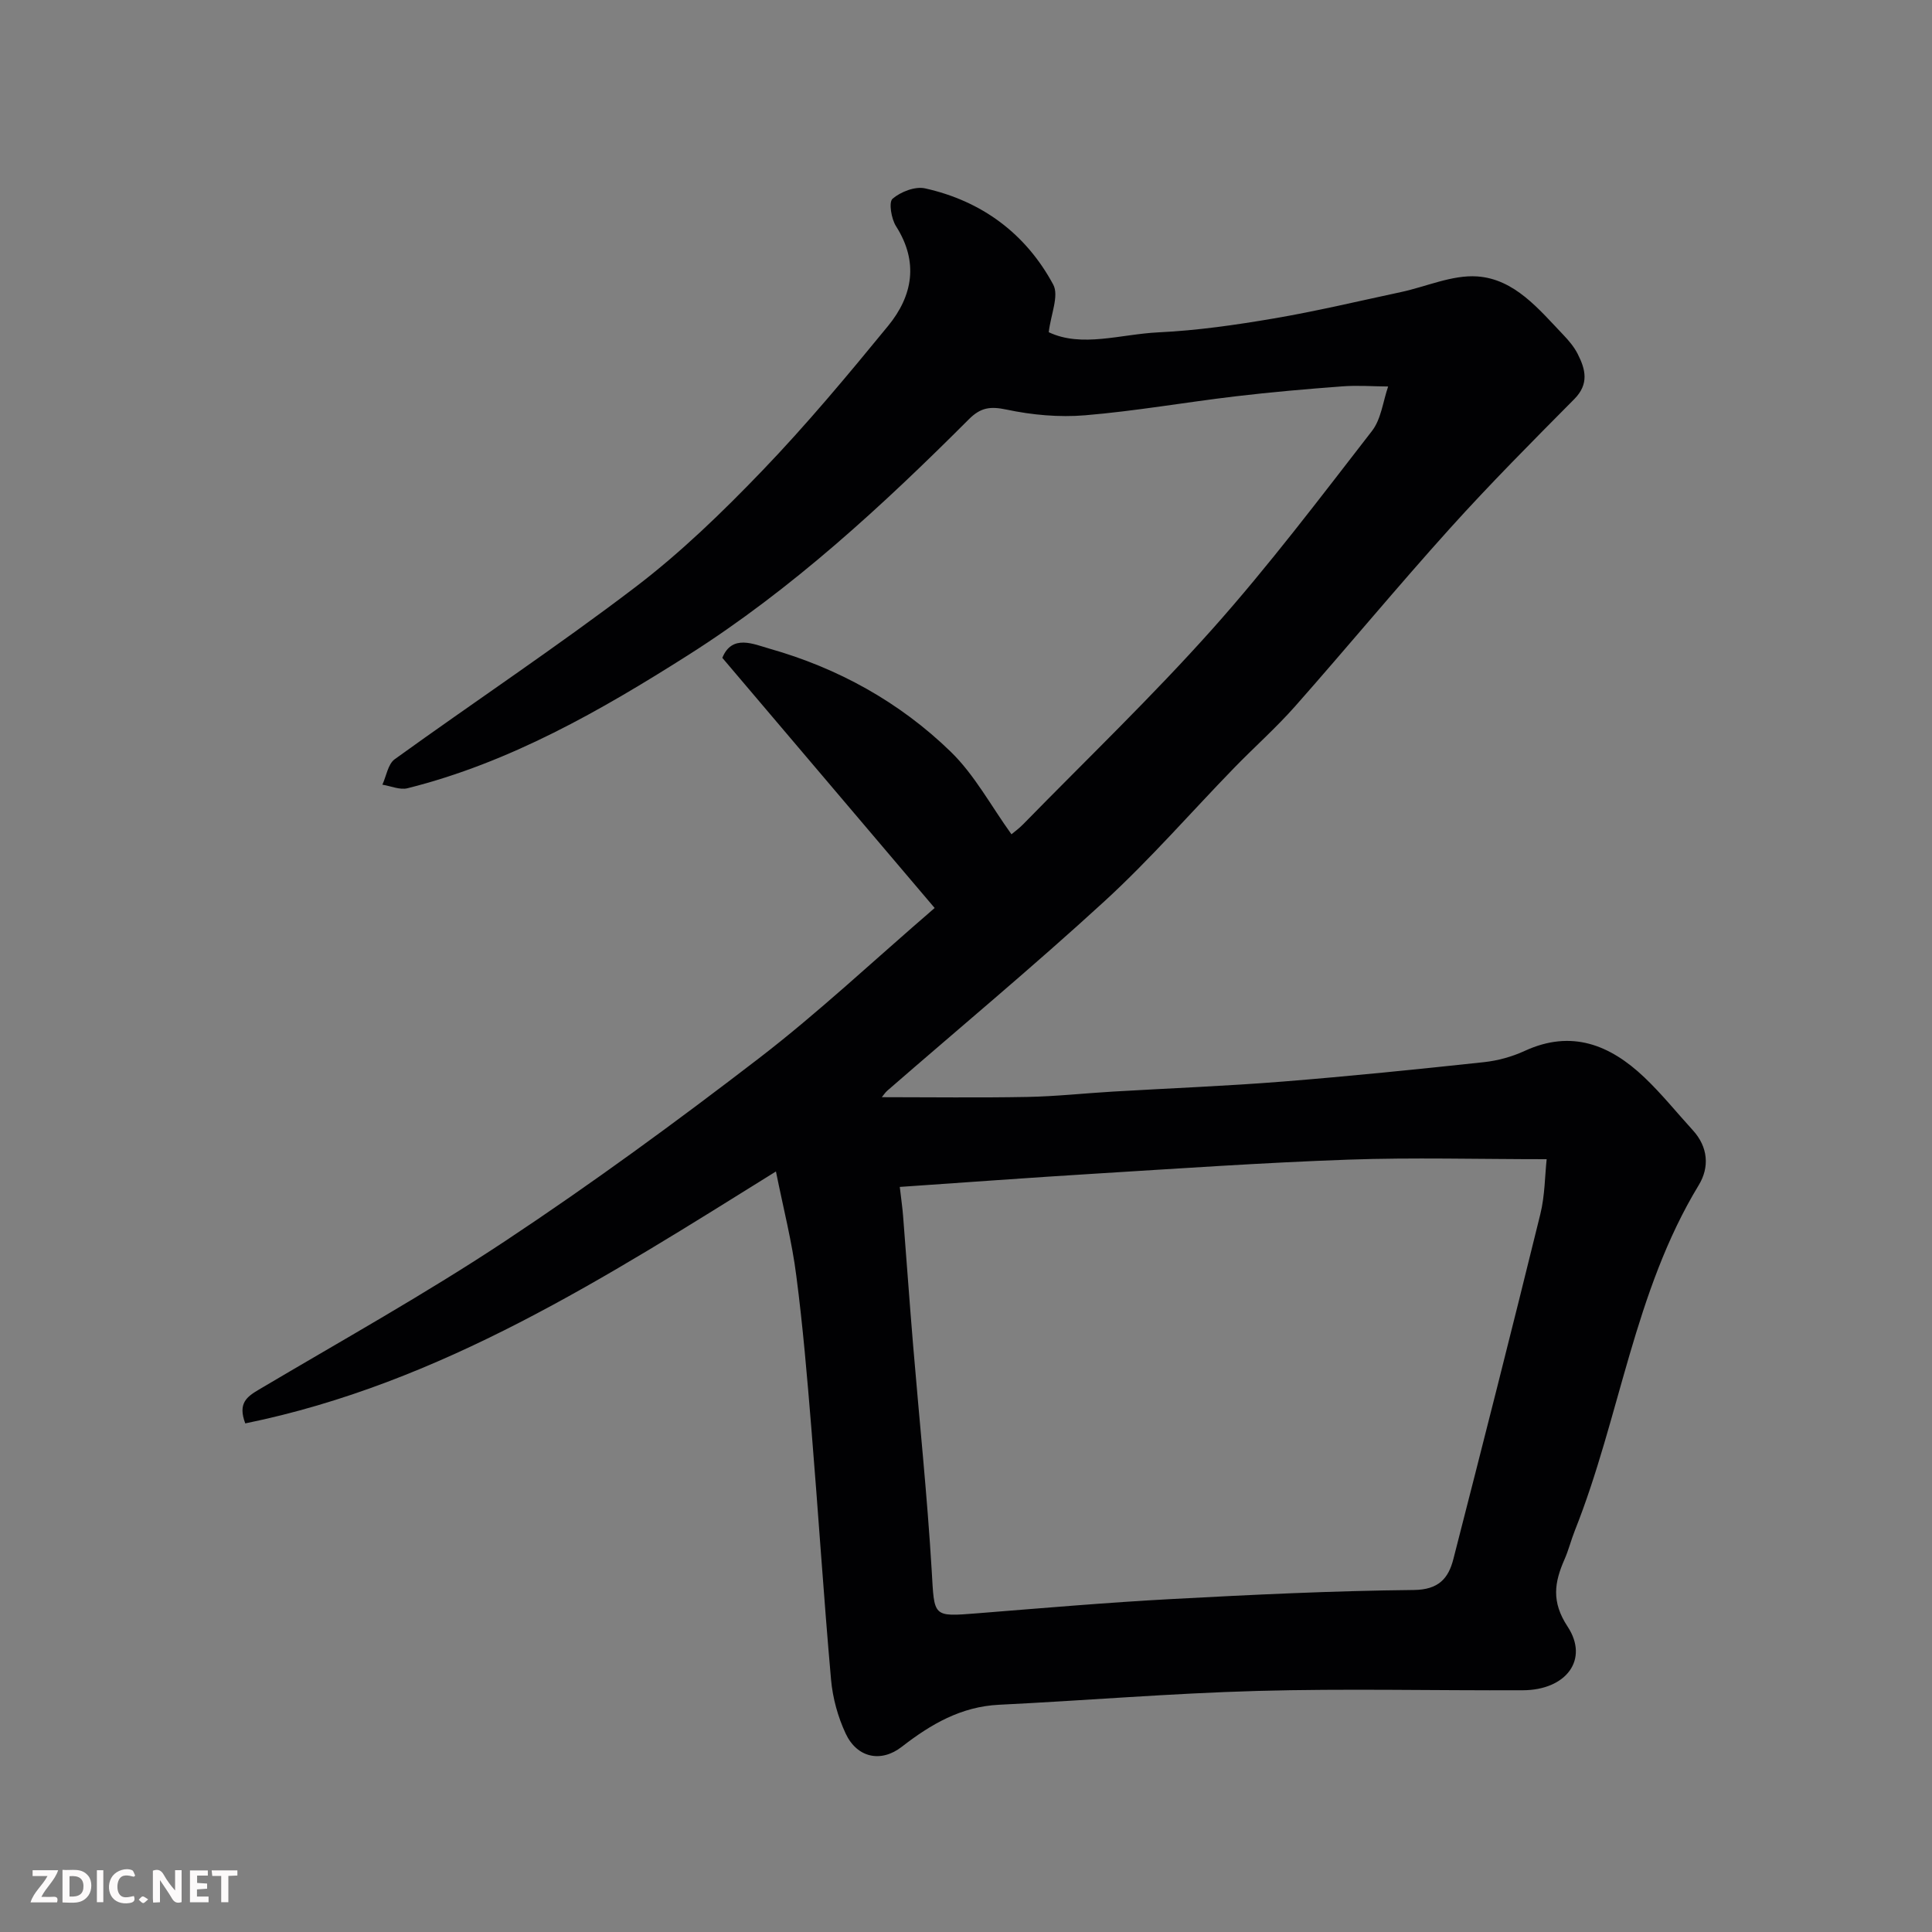 <svg enable-background="new 0 0 400 400" viewBox="0 0 400 400" xmlns="http://www.w3.org/2000/svg"><rect x="0" y="0" width="400" height="400" fill="#808080" stroke="none"/><path d="m160.65 242.54c-35.35 22-69.35 43.89-109.87 52.16-1.57-4.15.3-5.5 2.79-6.98 17.12-10.15 34.55-19.85 51.12-30.84 17.95-11.9 35.38-24.66 52.46-37.79 12.25-9.42 23.56-20.07 36.36-31.1-14.96-17.62-29.38-34.62-43.96-51.79 2-4.94 6.47-2.84 9.74-1.91 14.21 4.02 26.98 11.08 37.55 21.35 4.93 4.79 8.31 11.17 12.57 17.09.49-.42 1.54-1.17 2.42-2.07 13.13-13.43 26.72-26.46 39.21-40.46 11.66-13.08 22.26-27.11 33.01-40.97 1.91-2.46 2.28-6.11 3.35-9.21-3.15-.02-6.32-.27-9.45-.03-7.38.55-14.75 1.19-22.1 2.06-10.4 1.23-20.75 3.06-31.18 3.93-5.38.45-11-.06-16.28-1.18-3.36-.71-5.35-.44-7.78 1.99-17.95 17.96-36.67 35.22-58.1 48.82-18.13 11.5-36.94 22.28-58.15 27.59-1.57.39-3.45-.46-5.19-.74.82-1.79 1.16-4.27 2.55-5.27 16.54-11.94 33.56-23.25 49.78-35.6 9.43-7.18 18.08-15.56 26.31-24.13 9.16-9.53 17.66-19.73 26.05-29.97 5.11-6.24 6.38-13.24 1.65-20.66-.98-1.54-1.54-4.97-.72-5.68 1.68-1.44 4.67-2.61 6.73-2.15 11.75 2.61 20.86 9.37 26.54 19.92 1.24 2.31-.51 6.22-.93 9.86 6.83 3.24 14.85.41 22.71.03 8-.38 15.99-1.53 23.9-2.88 8.81-1.5 17.52-3.58 26.27-5.45 5.29-1.13 10.65-3.6 15.82-3.25 7.75.53 12.76 6.78 17.86 12.12 1.12 1.17 2.21 2.47 2.94 3.9 1.64 3.21 2.42 6.25-.71 9.4-8.7 8.77-17.42 17.54-25.69 26.71-10.91 12.1-21.3 24.66-32.09 36.87-3.97 4.49-8.48 8.48-12.66 12.79-8.91 9.17-17.33 18.87-26.73 27.5-14.67 13.46-30 26.21-45.03 39.28-.46.4-.8.95-1.15 1.36 10.1 0 20.1.14 30.09-.05 5.93-.11 11.85-.76 17.78-1.11 11.7-.69 23.42-1.14 35.1-2.07 13.91-1.11 27.8-2.53 41.68-4.02 2.88-.31 5.82-1.12 8.45-2.33 9.72-4.48 17.69-1.25 24.77 5.47 3.58 3.4 6.7 7.29 10.04 10.95 3.19 3.49 3.47 7.67 1.23 11.36-13.43 22.11-16.29 47.97-25.65 71.51-.78 1.96-1.29 4.04-2.14 5.97-2.1 4.77-2.76 8.77.63 13.92 4.51 6.84-.31 13.16-9.26 13.19-18.33.08-36.68-.37-55 .14-17.82.49-35.61 1.99-53.42 2.86-7.9.38-14.14 4.03-20.16 8.7-4.33 3.37-9.28 2.27-11.62-2.73-1.62-3.45-2.69-7.37-3.03-11.16-1.54-17.38-2.66-34.8-4.09-52.2-.86-10.48-1.74-20.97-3.1-31.39-.88-7.01-2.67-13.93-4.22-21.63zm25.64 3.2c.31 2.67.57 4.43.7 6.2.7 8.86 1.32 17.72 2.06 26.57 1.29 15.56 2.92 31.09 3.85 46.67.57 9.61.1 9.57 9.39 8.84 13.45-1.07 26.9-2.24 40.37-2.96 16.67-.9 33.36-1.7 50.05-1.87 5.15-.05 7.18-2.41 8.2-6.42 6.1-23.77 12.14-47.57 18-71.4.95-3.86.94-7.96 1.31-11.37-14.26 0-27.66-.38-41.04.09-17.63.62-35.25 1.85-52.86 2.93-13.27.81-26.54 1.8-40.03 2.72z" fill="#010103"/><g fill="#fcfafa"><path d="m37.59 393.81c-.92.31-1.52.05-2-.78-.7-1.2-1.52-2.34-2.47-3.78v4.59c-.55.03-.95.05-1.41.07-.03-.37-.06-.64-.06-.91 0-1.91 0-3.81 0-5.7 1.13-.41 1.77-.03 2.29.91.62 1.11 1.38 2.14 2.31 3.19v-4.2h1.35v6.61z"/><path d="m12.94 393.88v-6.75c1.9.19 3.93-.54 5.37 1.29.8 1.01.78 2.88.03 3.97-1.37 1.97-3.4 1.51-5.4 1.49m1.45-1.22c2.04.12 2.92-.58 2.89-2.21-.03-1.51-.98-2.19-2.89-2z"/><path d="m11.81 393.87h-5.49c.68-2.18 2.47-3.48 3.51-5.45h-3.08v-1.21h5.29c-.71 2.13-2.44 3.48-3.47 5.51.86 0 1.63.04 2.39-.01.79-.05 1.14.21.85 1.16"/><path d="m39.33 393.86v-6.61h3.7v1.07h-2.22v1.52c.68.04 1.34.09 2.07.13v1.07c-.72.05-1.38.09-2.1.14v1.48h2.4v1.19h-3.84z"/><path d="m27.71 388.56c-1.15-.3-2.46-.61-3.1.64-.37.73-.41 1.93-.06 2.67.63 1.35 1.99.93 3.17.68.35.94-.01 1.32-.93 1.46-1.62.25-3.05-.27-3.76-1.48-.73-1.24-.6-3.03.31-4.17.88-1.11 2.71-1.7 4-1.16.32.13.44.74.65 1.12-.1.08-.19.16-.28.24"/><path d="m49.15 387.24v1.07c-.59.02-1.17.05-1.87.08v5.44h-1.48v-5.44h-1.85c-.05-.4-.08-.73-.13-1.15z"/><path d="m20.06 387.21h1.33v6.62h-1.33z"/><path d="m30.68 393.25c-.49.38-.8.79-1.05.76-.32-.05-.6-.45-.9-.7.26-.24.51-.64.8-.67.29-.04.62.3 1.15.61"/></g></svg>